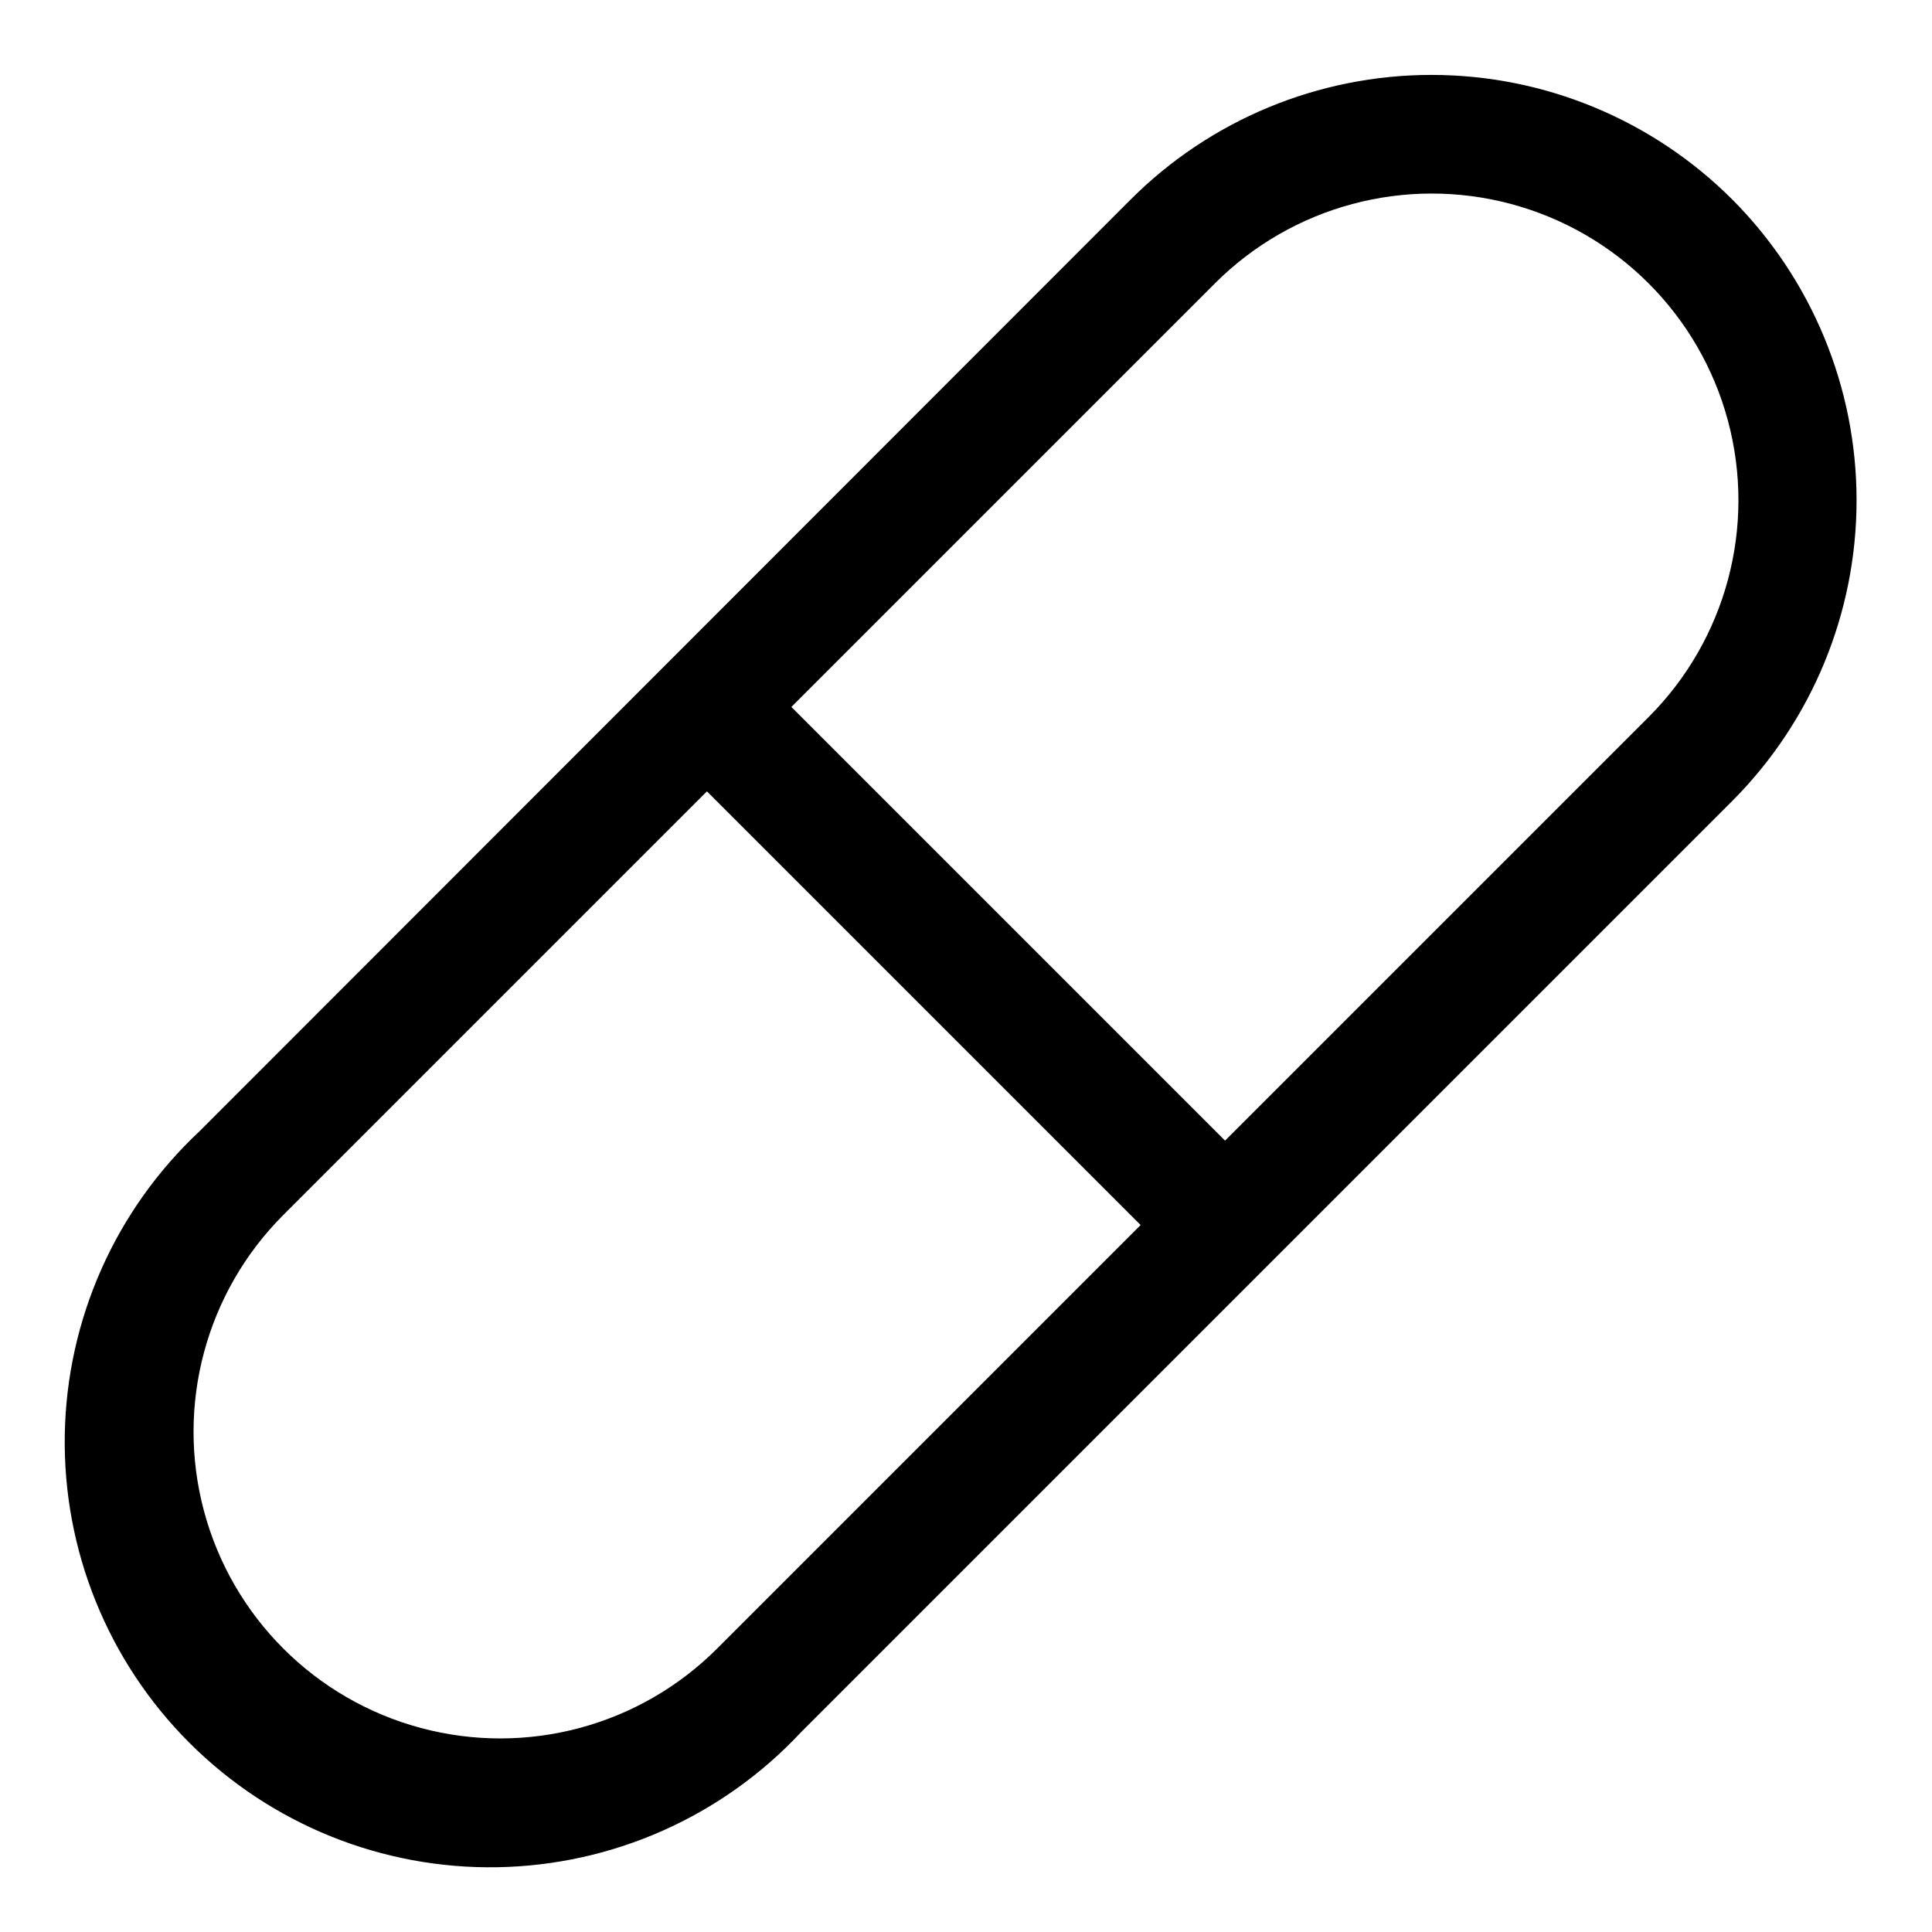 <?xml version="1.0" encoding="UTF-8"?>
<!-- Uploaded to: SVG Repo, www.svgrepo.com, Generator: SVG Repo Mixer Tools -->
<svg fill="#000000" width="800px" height="800px" version="1.1" viewBox="144 144 512 512" xmlns="http://www.w3.org/2000/svg">
 <path d="m603.1 196.9c-21.145-21.16-49.832-33.047-79.746-33.047-29.91 0-58.598 11.887-79.742 33.047l-246.71 246.87c-22.32 20.867-35.219 49.902-35.734 80.453-0.516 30.555 11.395 60.008 33 81.613 21.609 21.609 51.062 33.516 81.613 33 30.555-0.516 59.586-13.41 80.453-35.734l246.87-246.87c21.074-21.156 32.906-49.805 32.906-79.664 0-29.863-11.832-58.508-32.906-79.668zm-269.07 384c-20.531 20.531-50.453 28.547-78.5 21.031-28.047-7.512-49.949-29.418-57.465-57.465-7.516-28.043 0.504-57.969 21.031-78.5l112.25-112.25 114.93 114.93zm246.87-246.87-112.25 112.25-114.93-114.93 112.25-112.25-0.004-0.004c20.531-20.527 50.457-28.547 78.5-21.031 28.047 7.516 49.953 29.418 57.465 57.465 7.516 28.047-0.5 57.969-21.031 78.5z"/>
</svg>